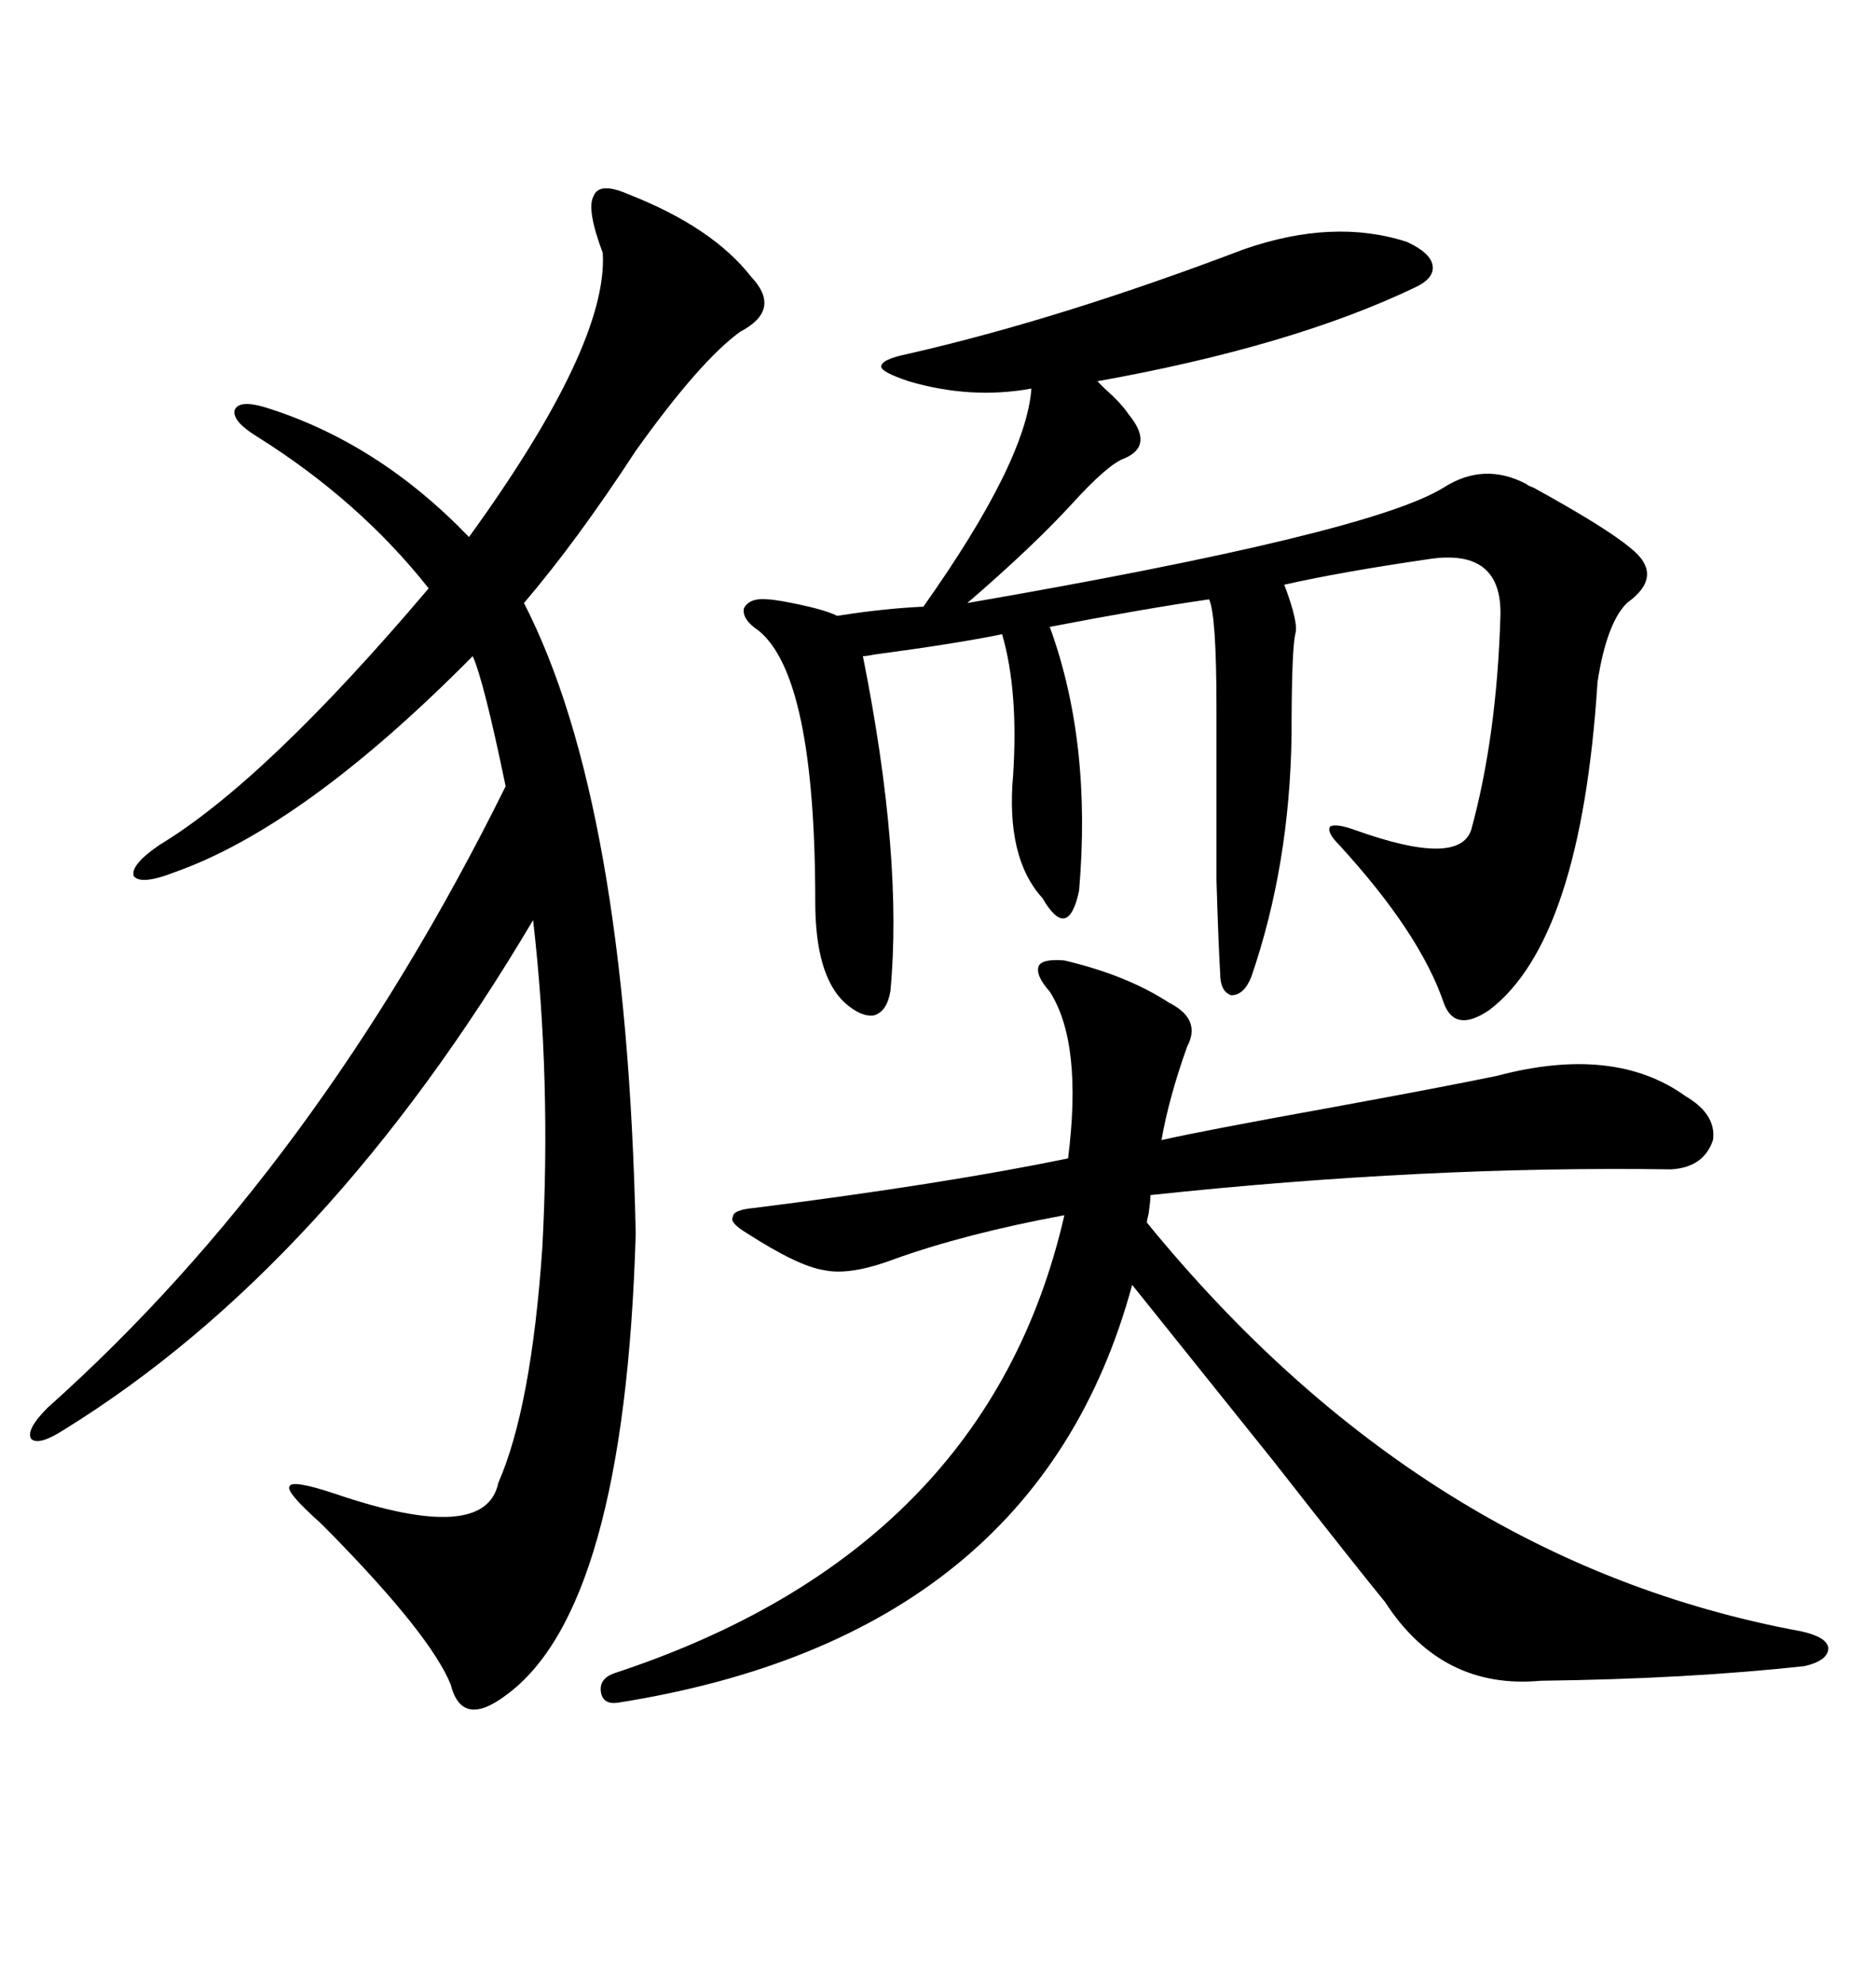 <svg xmlns="http://www.w3.org/2000/svg" xmlns:xlink="http://www.w3.org/1999/xlink" width="300" height="317.285"><path d="M100.49 31.05L100.49 31.05Q113.96 36.33 120.12 44.24L120.12 44.24Q125.10 49.51 118.36 53.03L118.36 53.03Q111.91 57.71 101.66 72.07L101.66 72.07Q92.29 86.43 83.79 96.39L83.79 96.39Q100.20 128.32 101.66 197.17L101.66 197.17Q99.90 257.23 80.86 271.00L80.86 271.00Q73.83 276.27 72.07 269.24L72.07 269.24Q68.85 261.33 52.73 244.92L52.73 244.92Q51.86 244.04 51.27 243.46L51.27 243.46Q45.70 238.48 46.29 237.60L46.29 237.60Q46.58 236.43 53.61 238.77L53.61 238.77Q77.64 246.97 79.69 237.01L79.69 237.01Q84.96 225 86.72 199.51L86.72 199.51Q88.18 172.56 85.25 147.07L85.25 147.07Q52.44 202.44 10.25 228.52L10.25 228.52Q6.15 231.15 4.98 229.98L4.98 229.98Q4.10 228.52 7.62 225L7.62 225Q50.68 186.62 80.86 125.68L80.86 125.68Q77.34 108.69 75.59 104.88L75.59 104.88Q48.63 132.13 27.83 139.45L27.83 139.45Q22.56 141.50 21.39 140.04L21.39 140.04Q20.80 138.28 25.49 135.06L25.49 135.06Q42.48 124.80 68.55 94.04L68.55 94.04Q57.42 79.98 41.02 69.73L41.02 69.73Q37.21 67.38 37.50 65.63L37.50 65.63Q38.09 63.87 42.19 65.04L42.19 65.04Q60.35 70.61 75 85.84L75 85.84Q97.27 55.08 96.39 40.43L96.39 40.43Q93.75 33.40 94.92 31.35L94.92 31.35Q95.80 29.00 100.49 31.05ZM225 38.67L225 38.67Q213.28 34.86 198.93 39.84L198.93 39.84Q169.63 50.98 145.31 56.54L145.31 56.54Q140.92 57.42 140.92 58.59L140.92 58.59Q140.92 59.47 145.31 60.94L145.31 60.94Q155.27 63.87 164.94 62.11L164.94 62.11Q164.06 73.83 147.66 96.97L147.66 96.97Q141.21 97.27 133.89 98.44L133.89 98.44Q131.54 97.27 125.10 96.09L125.10 96.09Q123.34 95.80 122.75 95.80L122.75 95.80Q119.82 95.51 118.95 97.27L118.95 97.27Q118.65 99.02 121.29 100.78L121.29 100.78Q130.37 108.11 130.37 144.14L130.37 144.14Q130.37 155.86 135.06 160.25L135.06 160.25Q137.70 162.60 139.75 162.30L139.75 162.30Q141.80 161.72 142.38 158.50L142.38 158.50Q144.43 137.11 137.99 104.88L137.99 104.88Q138.57 104.88 140.04 104.59L140.04 104.59Q153.22 102.83 160.25 101.37L160.25 101.37Q162.89 110.45 162.01 123.93L162.01 123.93Q160.84 137.11 166.70 143.55L166.70 143.55Q168.75 147.07 170.21 146.78L170.21 146.78Q171.68 146.48 172.56 142.38L172.56 142.38Q174.61 118.65 167.87 100.20L167.87 100.20Q183.11 97.27 193.36 95.80L193.36 95.80Q194.53 98.44 194.53 113.09L194.53 113.09Q194.53 132.13 194.53 140.63L194.53 140.63Q194.82 150.29 195.12 155.57L195.12 155.57Q195.12 158.50 196.88 159.08L196.88 159.08Q198.93 159.08 200.10 156.15L200.10 156.15Q206.25 138.28 206.54 117.48L206.54 117.48Q206.54 104.00 207.13 101.37L207.13 101.37Q207.71 99.61 205.37 93.46L205.37 93.46Q214.45 91.41 228.52 89.36L228.52 89.36Q240.23 87.60 239.94 98.44L239.94 98.44Q239.36 117.77 235.25 132.71L235.25 132.71Q233.20 138.57 216.80 132.71L216.80 132.71Q213.57 131.54 212.70 132.13L212.70 132.13Q212.11 133.01 214.16 135.06L214.16 135.06Q227.05 149.12 230.86 160.25L230.86 160.25Q232.62 165.23 238.18 161.43L238.18 161.43Q252.83 150.29 255.47 108.98L255.47 108.98Q256.93 99.61 260.16 96.39L260.16 96.39Q266.31 91.99 260.74 87.60L260.74 87.60Q256.93 84.38 245.21 77.93L245.21 77.93Q244.34 77.64 244.04 77.34L244.04 77.34Q237.30 73.83 230.86 77.93L230.86 77.93Q219.14 85.25 154.69 96.39L154.69 96.39Q165.23 87.30 171.39 80.57L171.39 80.57Q177.25 74.12 179.88 73.24L179.88 73.24Q184.57 71.19 180.47 66.21L180.47 66.21Q179.30 64.45 176.66 62.11L176.66 62.11Q176.07 61.52 175.49 60.94L175.49 60.94Q206.54 55.37 226.17 46.00L226.17 46.00Q229.39 44.53 229.10 42.48L229.10 42.48Q228.81 40.43 225 38.67ZM170.21 153.52L170.21 153.52Q166.70 153.22 166.11 154.39L166.11 154.39Q165.53 155.86 167.87 158.50L167.87 158.50Q173.14 166.70 170.80 185.16L170.80 185.16Q150.88 189.26 120.70 193.07L120.70 193.07Q117.19 193.36 117.19 194.53L117.19 194.53Q116.60 195.41 119.53 197.17L119.53 197.17Q127.73 202.44 131.84 203.03L131.84 203.03Q135.94 203.91 142.97 201.27L142.97 201.27Q154.39 197.17 170.21 194.24L170.21 194.24Q157.91 247.85 98.14 267.48L98.14 267.48Q95.80 268.36 96.09 270.41L96.09 270.41Q96.39 272.46 98.73 272.17L98.73 272.17Q165.82 261.62 181.05 205.37L181.05 205.37Q188.09 214.16 203.61 233.50L203.61 233.50Q217.38 251.07 221.48 256.05L221.48 256.05Q230.57 270.12 246.39 268.65L246.39 268.65Q269.82 268.36 288.57 266.31L288.57 266.31Q292.38 265.43 292.38 263.38L292.38 263.38Q292.09 261.62 287.99 260.74L287.99 260.74Q227.64 249.61 183.40 195.41L183.40 195.41Q183.40 195.12 183.69 193.95L183.69 193.95Q183.98 191.89 183.98 191.02L183.98 191.02Q227.93 186.33 267.19 186.91L267.19 186.91Q272.46 186.62 273.93 182.23L273.93 182.23Q274.51 178.13 269.53 175.20L269.53 175.20Q258.11 166.99 239.36 171.97L239.36 171.97Q230.86 173.73 213.28 176.95L213.28 176.95Q192.19 180.76 185.74 182.23L185.74 182.23Q186.91 175.49 189.84 167.29L189.84 167.29Q192.19 162.89 186.91 160.25L186.91 160.25Q180.18 155.86 170.21 153.52Z"/></svg>
